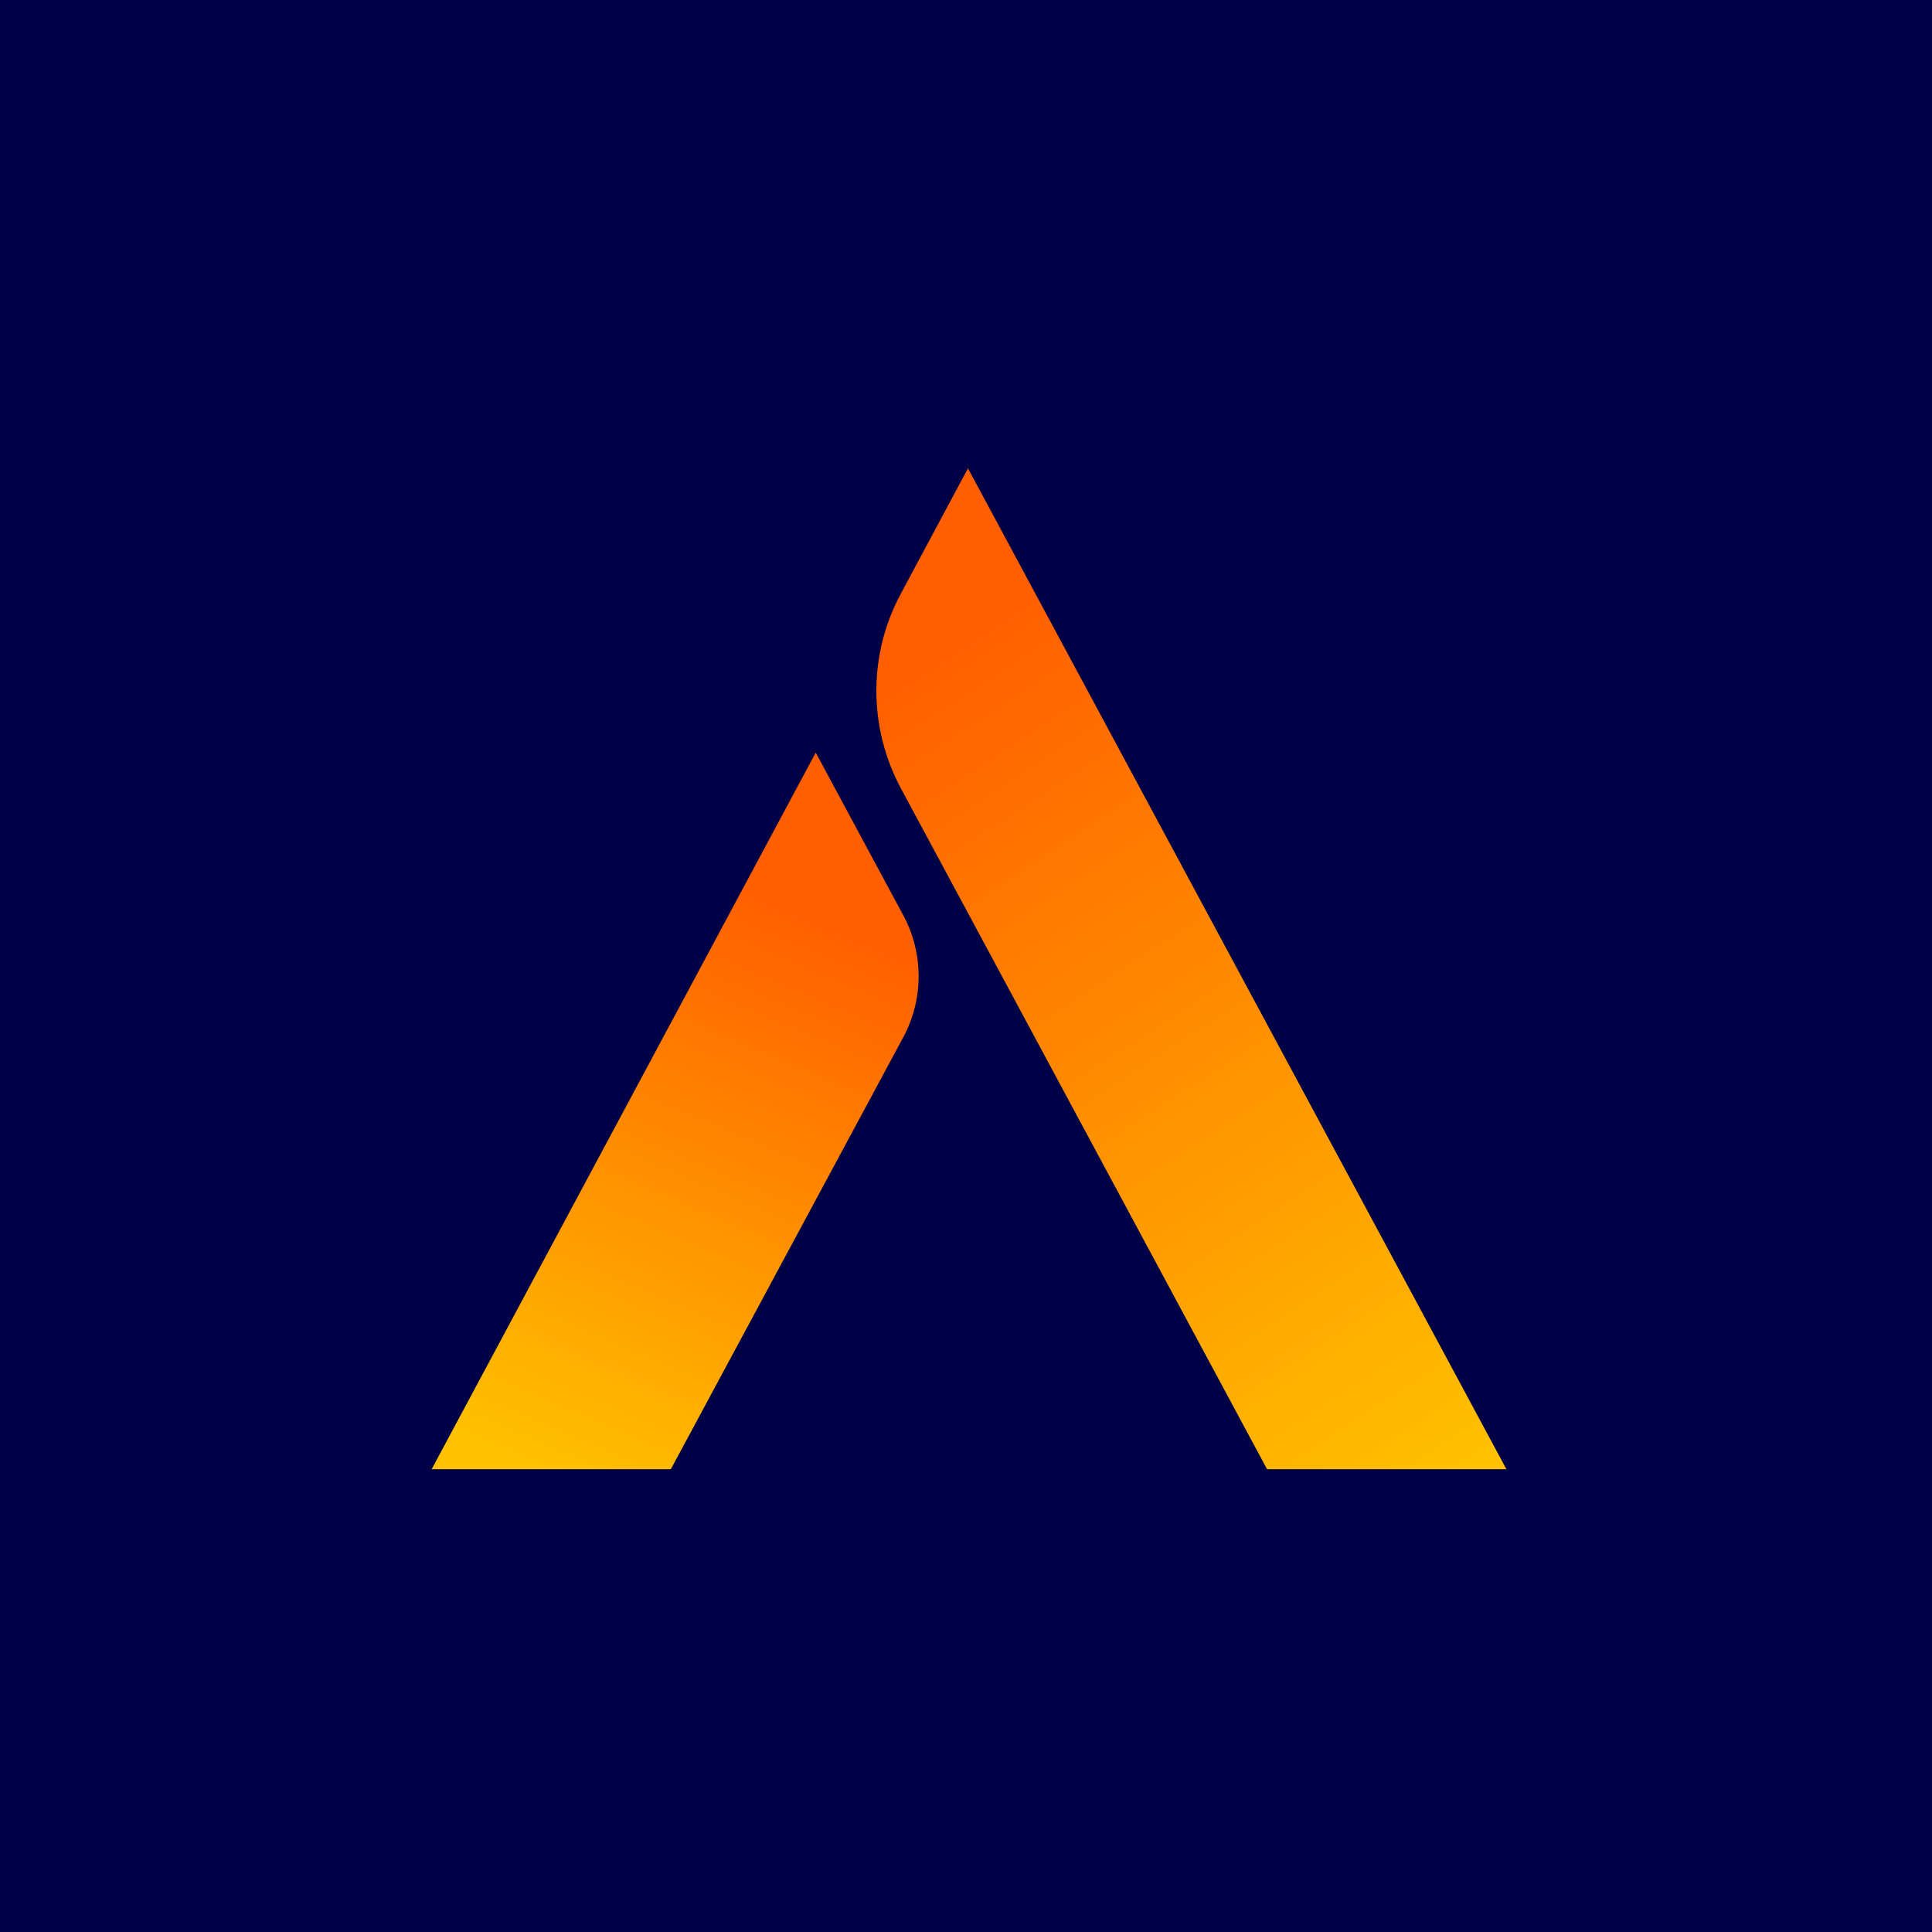 <svg width="1080" height="1080" viewBox="0 0 1080 1080" fill="none" xmlns="http://www.w3.org/2000/svg">
<g clip-path="url(#clip0_1_257)">
<path d="M1080 0H0V1080H1080V0Z" fill="#000046"/>
<path d="M842.099 821.3H708.299L541.7 511.5L503.6 440.7C485.4 406.8 485.3 365.9 503.5 332L541.099 261.8L608.5 387.1L842.099 821.3Z" fill="url(#paint0_linear_1_257)"/>
<path d="M504.9 579.9L375 821.3H241.3L456 420.7L504.9 511.6C516.4 532.9 516.4 558.6 504.9 579.9Z" fill="url(#paint1_linear_1_257)"/>
</g>
<defs>
<linearGradient id="paint0_linear_1_257" x1="812.842" y1="827.452" x2="514.976" y2="374.789" gradientUnits="userSpaceOnUse">
<stop offset="4.13259e-07" stop-color="#FFC100"/>
<stop offset="1" stop-color="#FF5F00"/>
</linearGradient>
<linearGradient id="paint1_linear_1_257" x1="318.974" y1="828.21" x2="452.662" y2="513.926" gradientUnits="userSpaceOnUse">
<stop offset="4.13259e-07" stop-color="#FFC100"/>
<stop offset="1" stop-color="#FF5F00"/>
</linearGradient>
<clipPath id="clip0_1_257">
<rect width="1080" height="1080" fill="white"/>
</clipPath>
</defs>
</svg>

